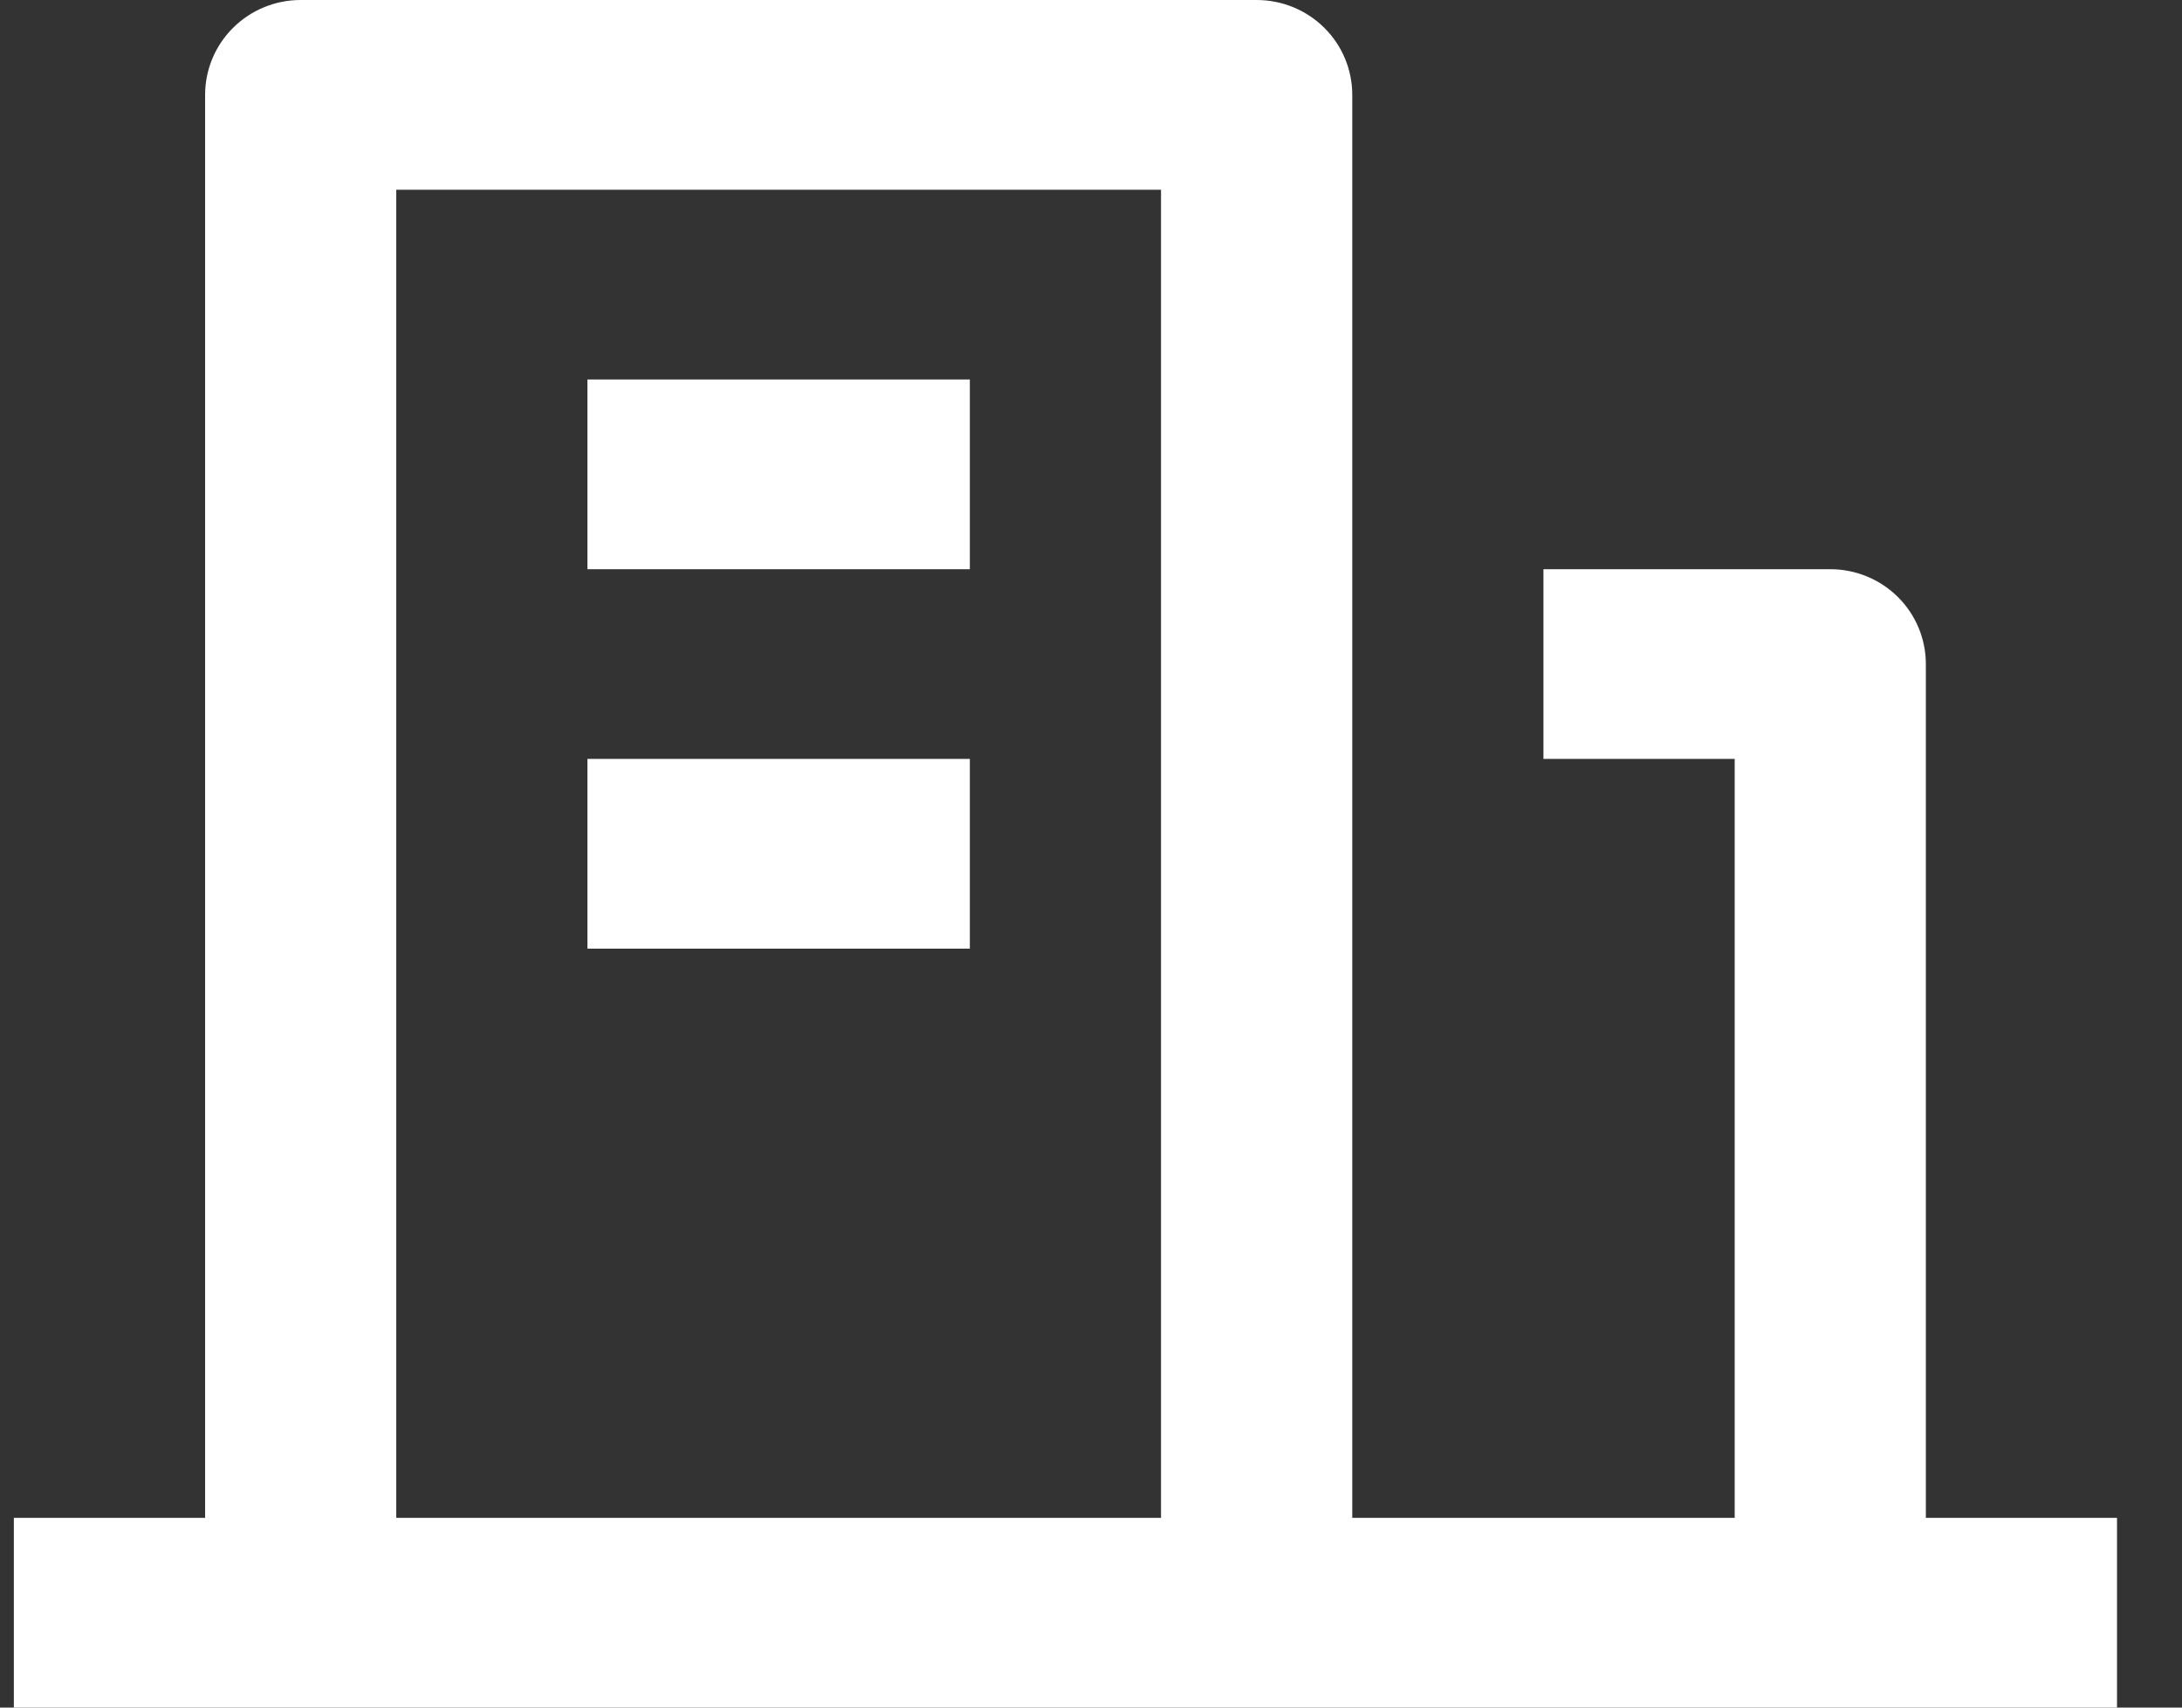 <svg width="23" height="18" viewBox="0 0 23 18" fill="none" xmlns="http://www.w3.org/2000/svg">
<rect x="0" y="0" width="23" height="18" fill="#333333" stroke="none"/>
<path d="M20.3 16H22.315V18H0.146V16H2.162V1C2.162 0.735 2.268 0.48 2.457 0.293C2.646 0.105 2.902 0 3.169 0H13.246C13.513 0 13.77 0.105 13.959 0.293C14.148 0.48 14.254 0.735 14.254 1V16H18.285V8H16.269V6H19.292C19.559 6 19.816 6.105 20.005 6.293C20.194 6.48 20.3 6.735 20.3 7V16ZM4.177 2V16H12.238V2H4.177ZM6.192 8H10.223V10H6.192V8ZM6.192 4H10.223V6H6.192V4Z" fill="white"/>
</svg>
